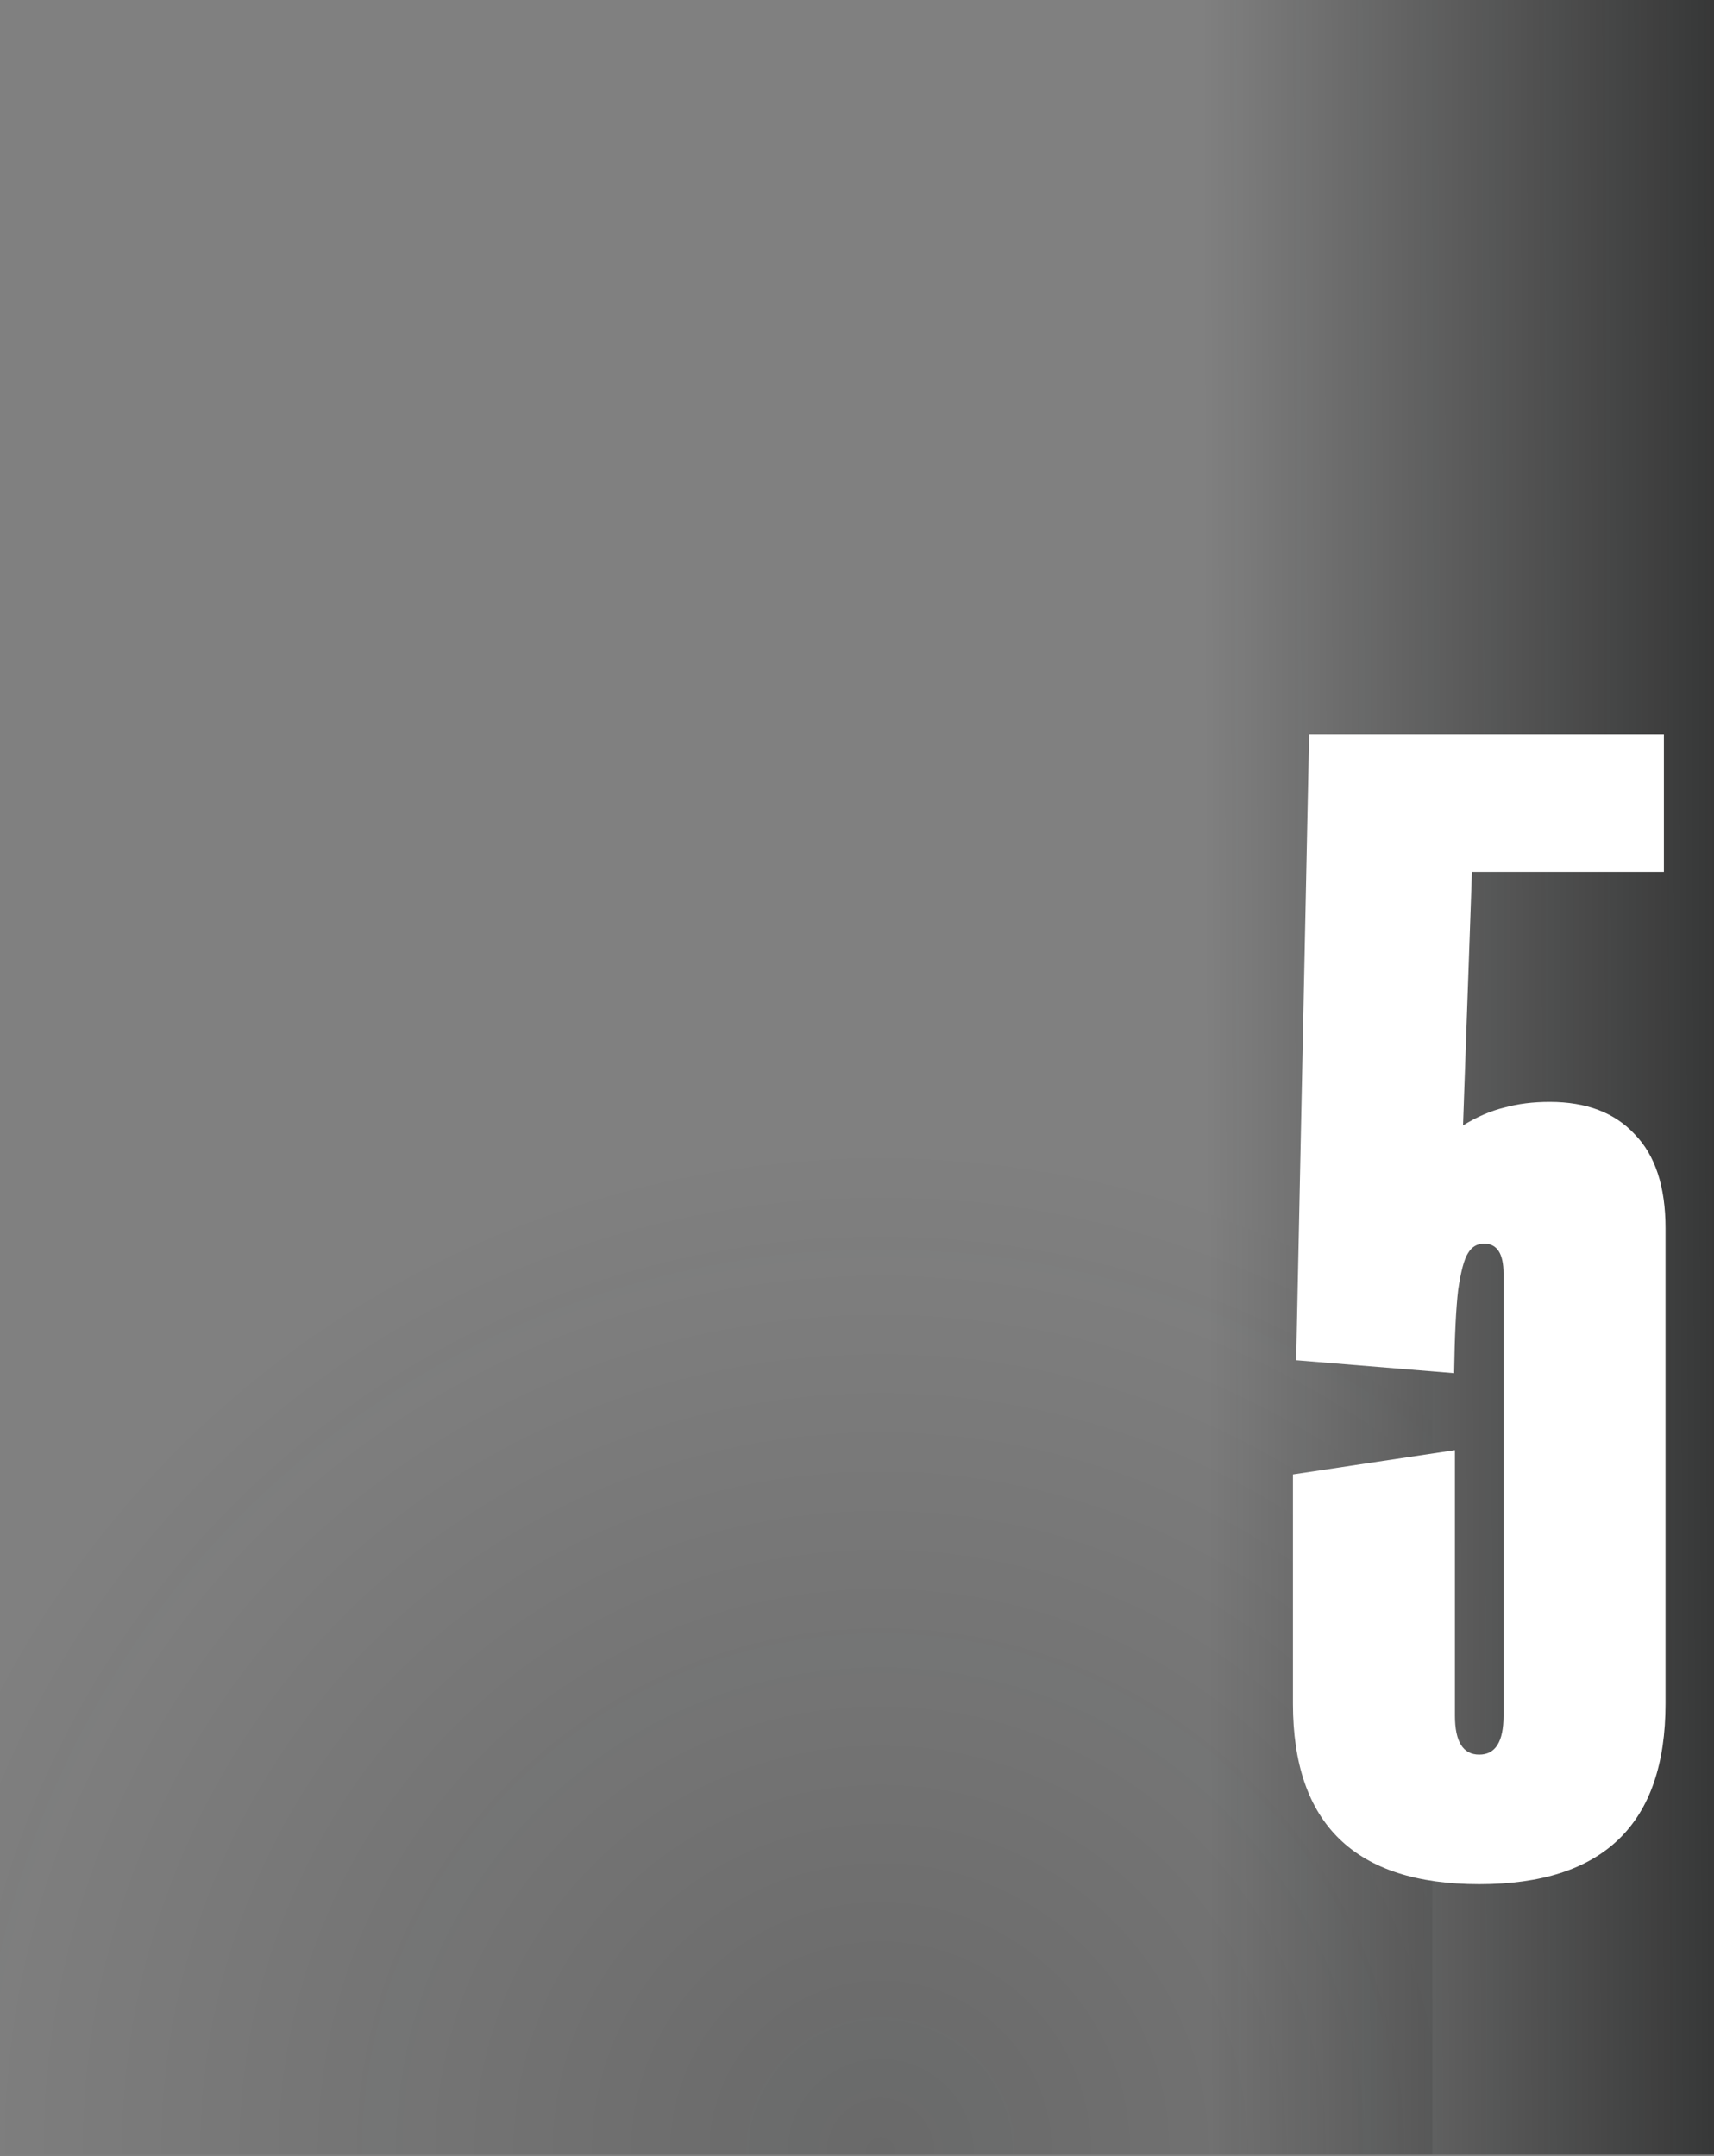 <svg width="155" height="195" viewBox="0 0 155 195" fill="none" xmlns="http://www.w3.org/2000/svg">
<rect x="0" y="0" width="155" height="195" fill="#808080" stroke="none"/>
<g clip-path="url(#clip0_6276_31135)">
<g clip-path="url(#clip1_6276_31135)">
<g opacity="0.5" clip-path="url(#clip2_6276_31135)">
<circle opacity="0.4" cx="90.786" cy="90.786" r="90.786" transform="matrix(-1 0 0 1 170.5 104.071)" fill="url(#paint0_radial_6276_31135)"/>
</g>
<rect opacity="0.8" x="155" y="194.857" width="46" height="195" transform="rotate(-180 155 194.857)" fill="url(#paint1_linear_6276_31135)"/>
<path d="M133.77 170.409C122.539 170.409 116.924 164.965 116.924 154.076V133.349L131.573 131.151V155.175C131.573 157.519 132.305 158.69 133.77 158.69C135.235 158.69 135.967 157.519 135.967 155.175V115.185C135.967 113.378 135.381 112.475 134.209 112.475C133.575 112.475 133.086 112.768 132.745 113.354C132.403 113.891 132.11 114.989 131.866 116.649C131.67 118.31 131.548 120.824 131.499 124.193L117.217 123.021L118.389 66.405H150.469V78.856H133.111L132.305 101.781C133.575 101 134.82 100.463 136.04 100.17C137.261 99.828 138.628 99.657 140.142 99.657C143.462 99.657 146.026 100.634 147.832 102.587C149.688 104.491 150.616 107.323 150.616 111.083V154.076C150.616 164.965 145 170.409 133.77 170.409Z" fill="white"/>
</g>
</g>
<defs>
<radialGradient id="paint0_radial_6276_31135" cx="0" cy="0" r="1" gradientUnits="userSpaceOnUse" gradientTransform="translate(90.786 90.786) rotate(90) scale(90.786)">
<stop stop-color="#0C0D0D"/>
<stop offset="1" stop-color="#0C0D0D" stop-opacity="0"/>
</radialGradient>
<linearGradient id="paint1_linear_6276_31135" x1="155" y1="301.938" x2="201" y2="301.838" gradientUnits="userSpaceOnUse">
<stop stop-color="#0C0D0D" stop-opacity="0.79"/>
<stop offset="1" stop-color="#0C0D0D" stop-opacity="0"/>
</linearGradient>
<clipPath id="clip0_6276_31135">
<rect width="155" height="195" fill="white"/>
</clipPath>
<clipPath id="clip1_6276_31135">
<rect width="162.75" height="232.5" fill="white" transform="translate(-7.75)"/>
</clipPath>
<clipPath id="clip2_6276_31135">
<rect width="140.607" height="90.786" fill="white" transform="matrix(-1 0 0 1 129.536 104.071)"/>
</clipPath>
</defs>
</svg>

